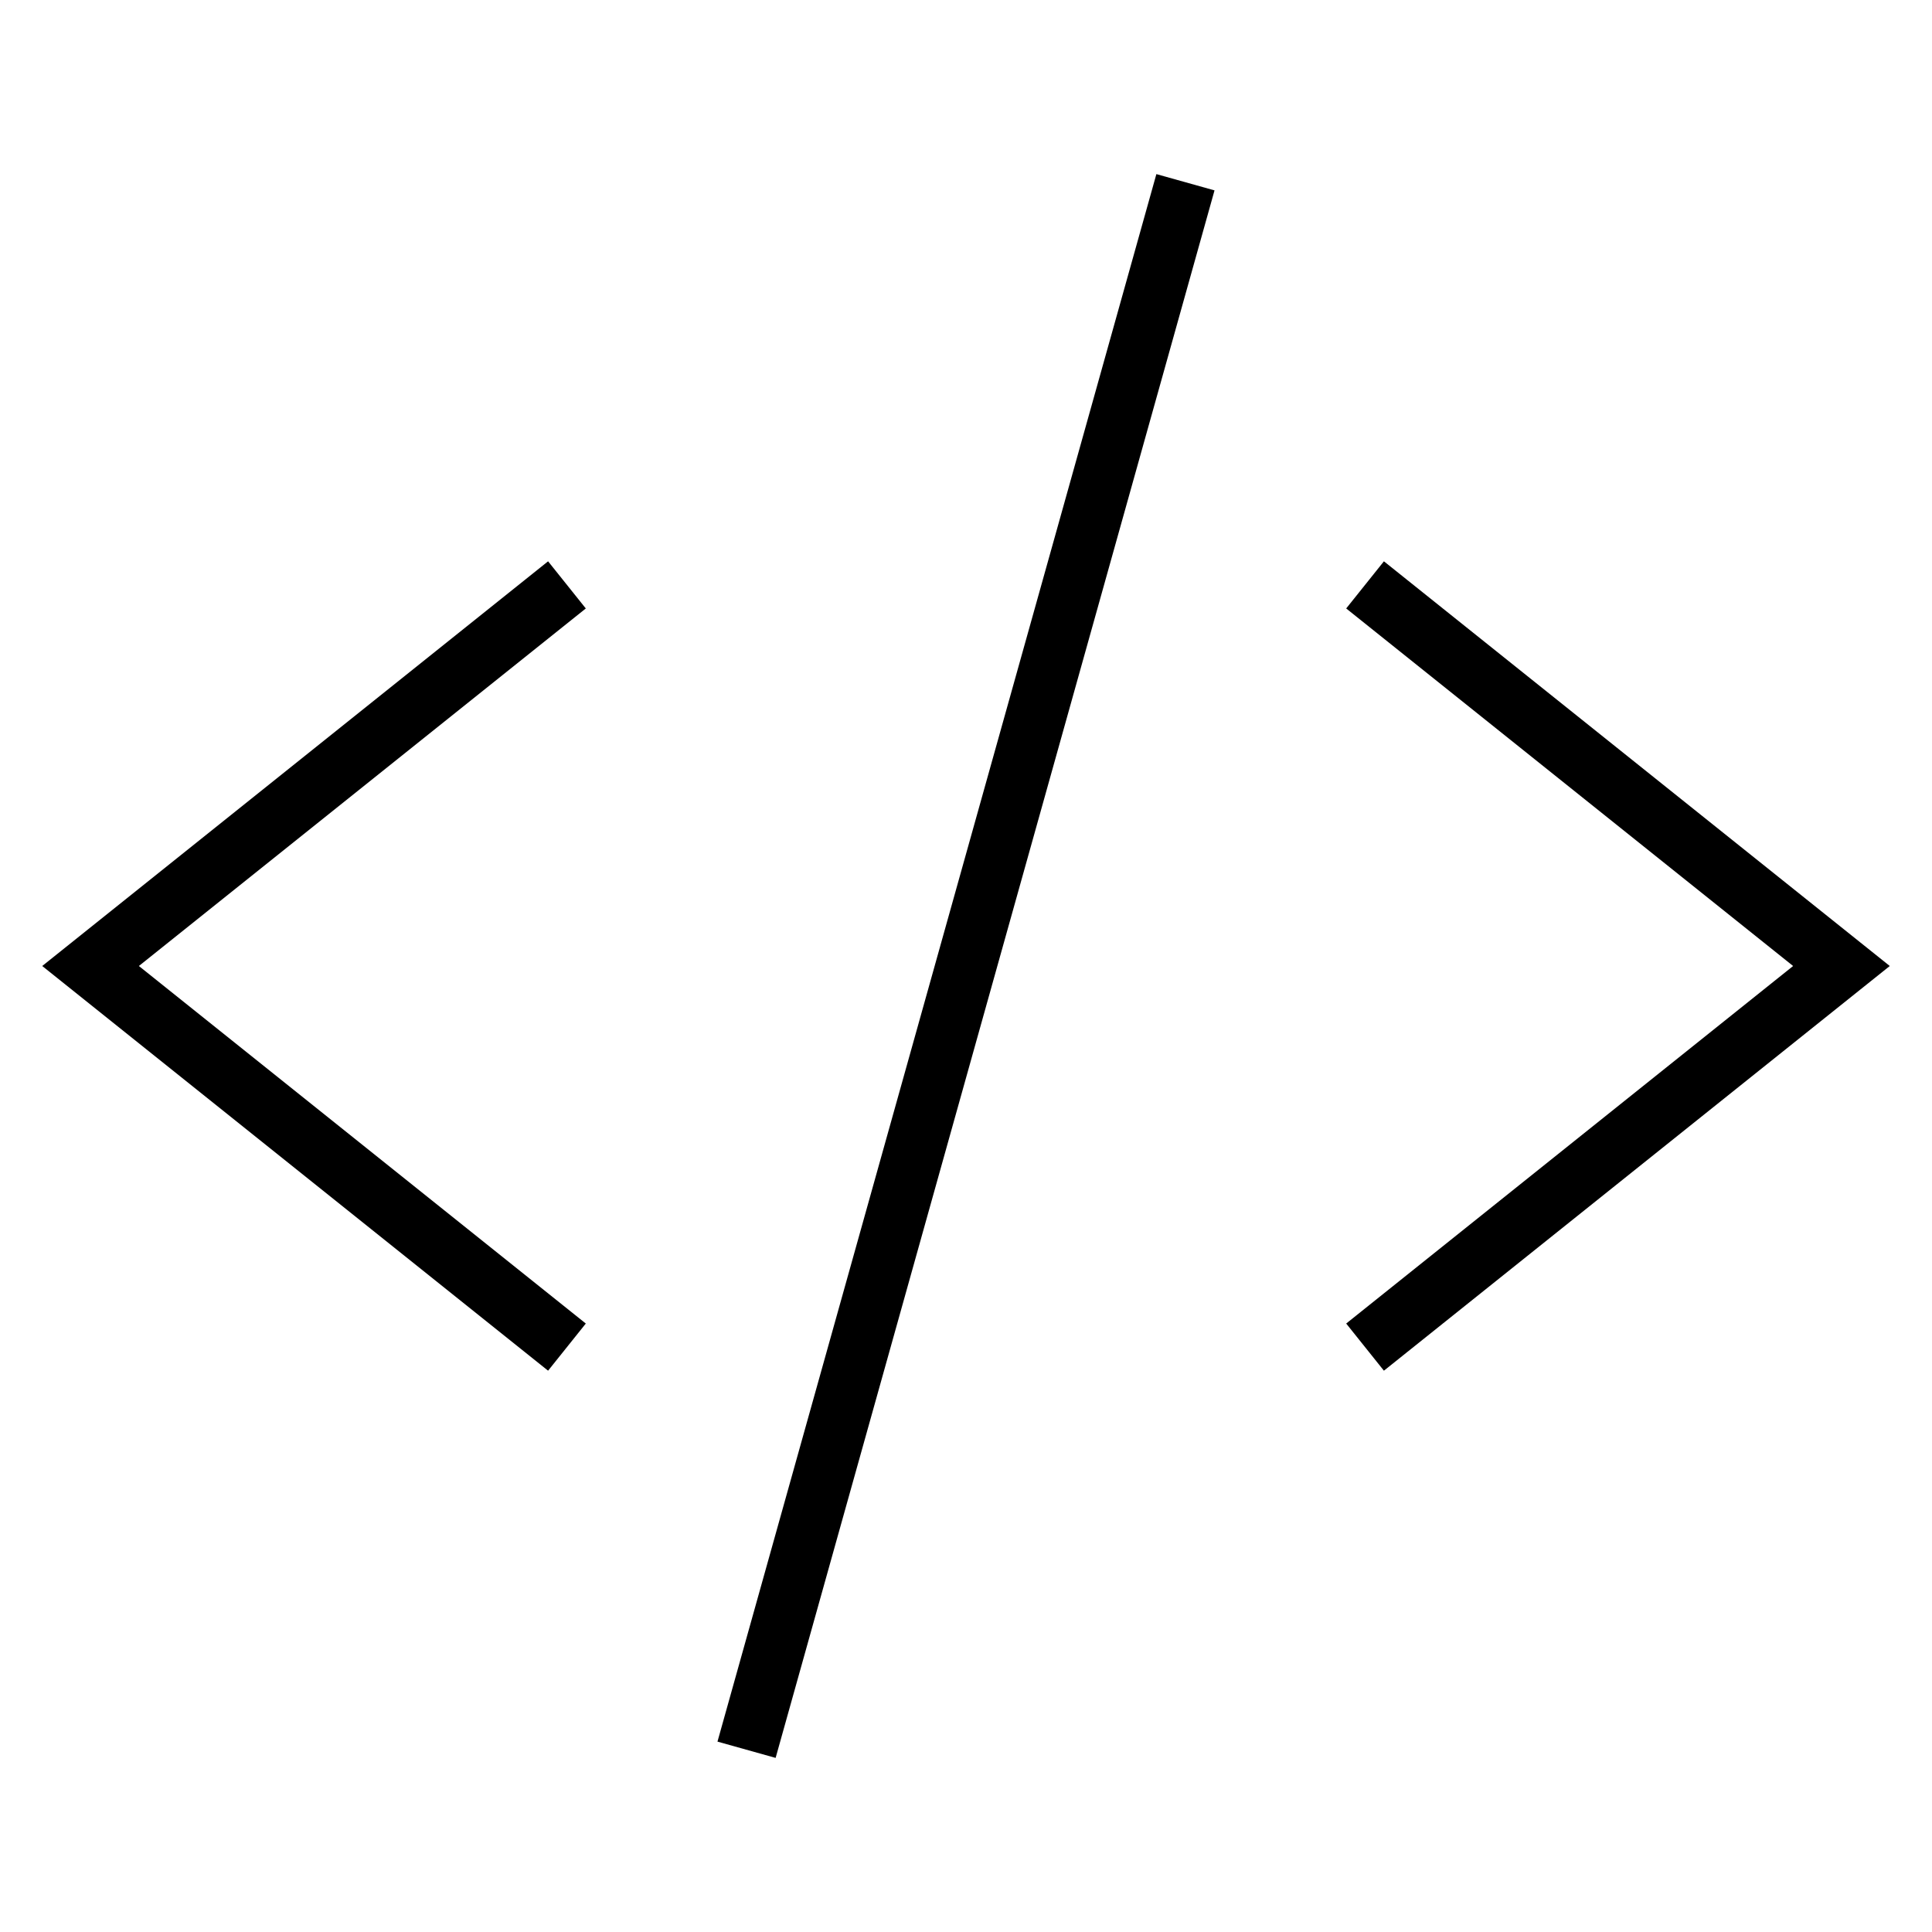 <svg xmlns="http://www.w3.org/2000/svg" width="64" height="64" viewBox="0 0 64 64"><g class="nc-icon-wrapper" fill="#000" stroke-linecap="square" stroke-linejoin="miter" stroke-miterlimit="10"><polyline points="18 20 3 32 18 44" fill="none" stroke="#000" stroke-width="2"></polyline><polyline points="46 20 61 32 46 44" fill="none" stroke="#000" stroke-width="2"></polyline><line x1="25" y1="57" x2="39" y2="7" fill="none" stroke="#000" stroke-width="2" data-color="color-2"></line></g></svg>